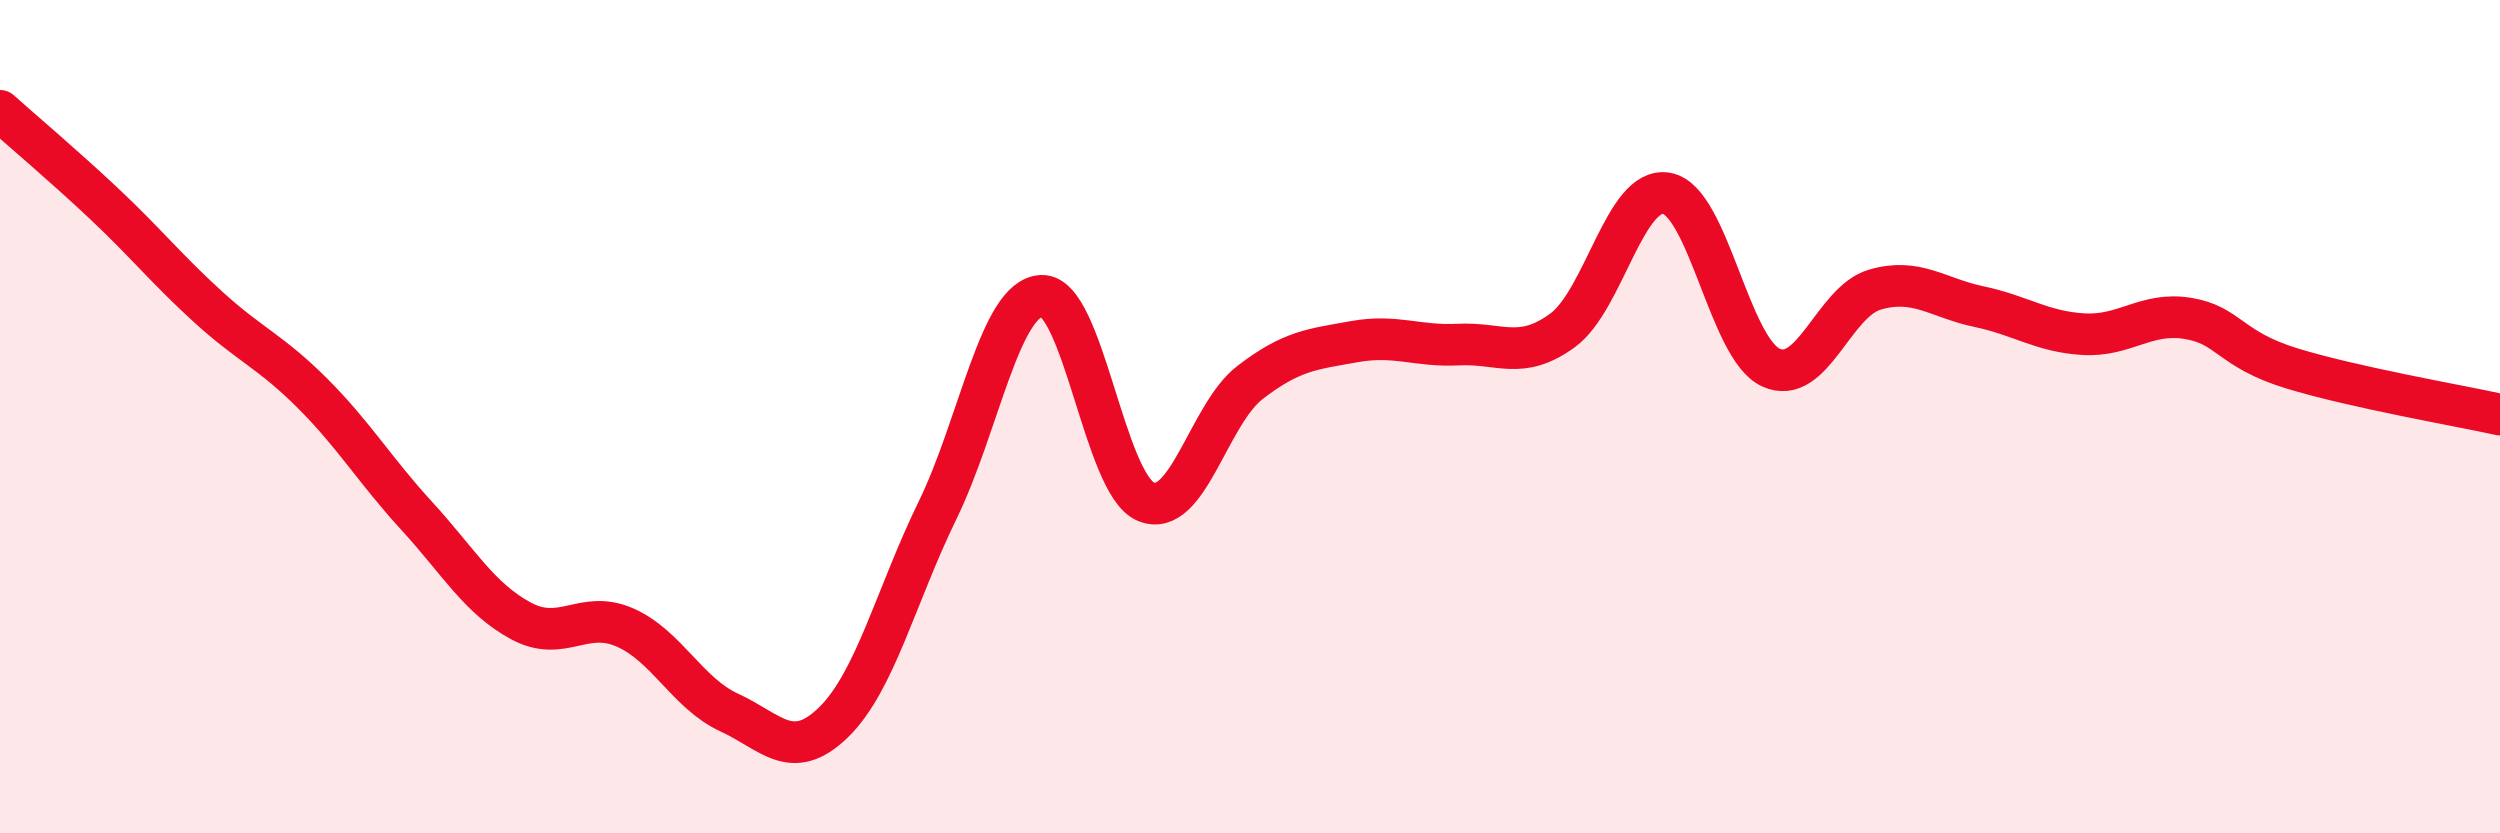 
    <svg width="60" height="20" viewBox="0 0 60 20" xmlns="http://www.w3.org/2000/svg">
      <path
        d="M 0,2.66 C 0.5,3.11 1.5,3.95 2.5,4.89 C 3.5,5.83 4,6.46 5,7.37 C 6,8.28 6.5,8.44 7.5,9.44 C 8.5,10.44 9,11.29 10,12.38 C 11,13.47 11.5,14.36 12.5,14.9 C 13.5,15.44 14,14.62 15,15.06 C 16,15.5 16.5,16.64 17.5,17.1 C 18.5,17.56 19,18.31 20,17.34 C 21,16.37 21.5,14.3 22.5,12.25 C 23.5,10.2 24,7.14 25,7.1 C 26,7.06 26.5,11.62 27.5,12.04 C 28.5,12.46 29,9.95 30,9.18 C 31,8.41 31.5,8.38 32.5,8.2 C 33.5,8.02 34,8.32 35,8.27 C 36,8.22 36.5,8.66 37.5,7.93 C 38.5,7.2 39,4.46 40,4.64 C 41,4.82 41.5,8.36 42.5,8.82 C 43.5,9.28 44,7.24 45,6.95 C 46,6.66 46.5,7.15 47.5,7.36 C 48.5,7.57 49,7.96 50,8.02 C 51,8.08 51.5,7.48 52.5,7.64 C 53.5,7.8 53.5,8.38 55,8.84 C 56.5,9.3 59,9.73 60,9.95L60 20L0 20Z"
        fill="#EB0A25"
        opacity="0.1"
        stroke-linecap="round"
        stroke-linejoin="round"
      />
      <path
        d="M 0,2.66 C 0.5,3.11 1.5,3.95 2.5,4.89 C 3.5,5.83 4,6.46 5,7.37 C 6,8.28 6.5,8.44 7.5,9.44 C 8.5,10.44 9,11.29 10,12.38 C 11,13.47 11.5,14.36 12.5,14.9 C 13.5,15.44 14,14.62 15,15.06 C 16,15.5 16.5,16.64 17.5,17.1 C 18.5,17.56 19,18.31 20,17.34 C 21,16.37 21.5,14.3 22.5,12.25 C 23.5,10.2 24,7.14 25,7.1 C 26,7.06 26.5,11.62 27.5,12.04 C 28.5,12.46 29,9.95 30,9.18 C 31,8.41 31.5,8.38 32.5,8.2 C 33.5,8.02 34,8.32 35,8.27 C 36,8.22 36.5,8.66 37.5,7.93 C 38.5,7.2 39,4.46 40,4.64 C 41,4.82 41.5,8.36 42.5,8.82 C 43.5,9.28 44,7.24 45,6.95 C 46,6.66 46.5,7.15 47.5,7.36 C 48.5,7.57 49,7.96 50,8.02 C 51,8.08 51.5,7.48 52.5,7.64 C 53.5,7.8 53.5,8.38 55,8.84 C 56.5,9.3 59,9.73 60,9.95"
        stroke="#EB0A25"
        stroke-width="1"
        fill="none"
        stroke-linecap="round"
        stroke-linejoin="round"
      />
    </svg>
  